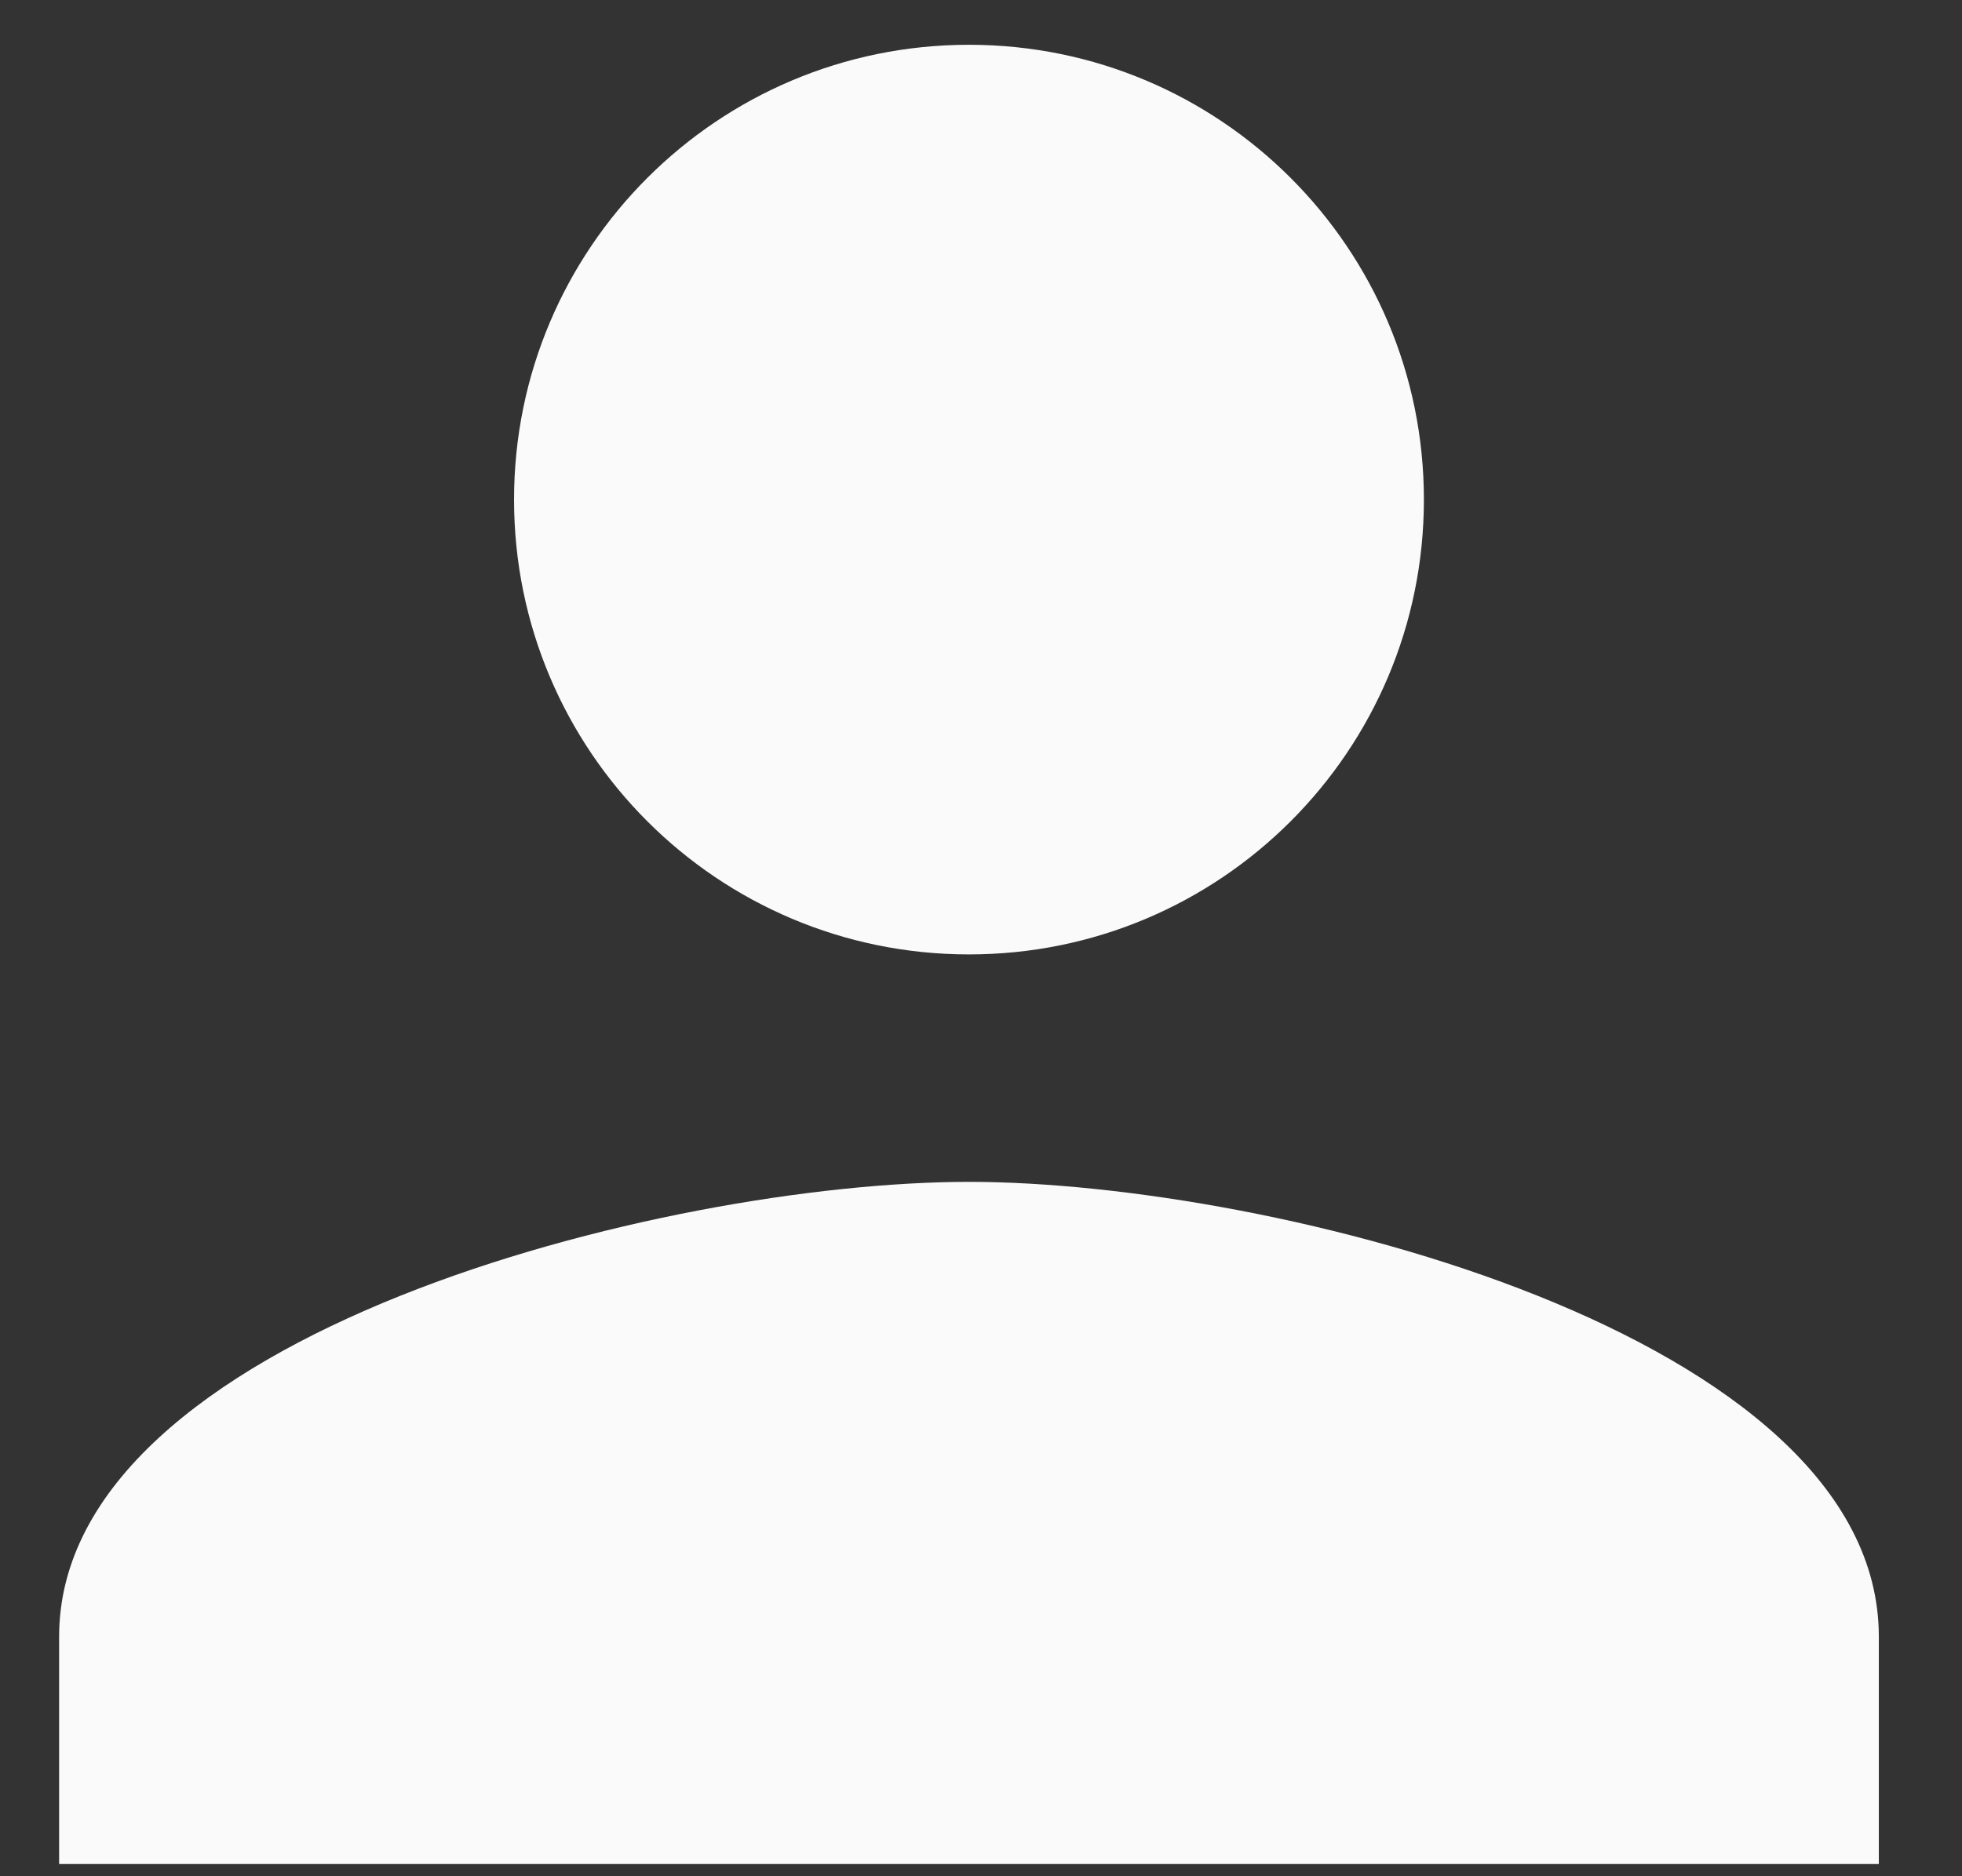 <svg width="23" height="22" viewBox="0 0 23 22" fill="none" xmlns="http://www.w3.org/2000/svg">
<rect x="0" y="0" width="23" height="22" fill="#333333" stroke="none"/>
<path d="M11.359 11.191C14.306 11.191 16.692 8.805 16.692 5.858C16.692 2.912 14.306 0.525 11.359 0.525C8.413 0.525 6.026 2.912 6.026 5.858C6.026 8.805 8.413 11.191 11.359 11.191ZM11.359 13.858C7.799 13.858 0.693 15.644 0.693 19.191V21.857H22.025V19.191C22.025 15.644 14.919 13.858 11.359 13.858Z" fill="#FAFAFA"/>
</svg>
